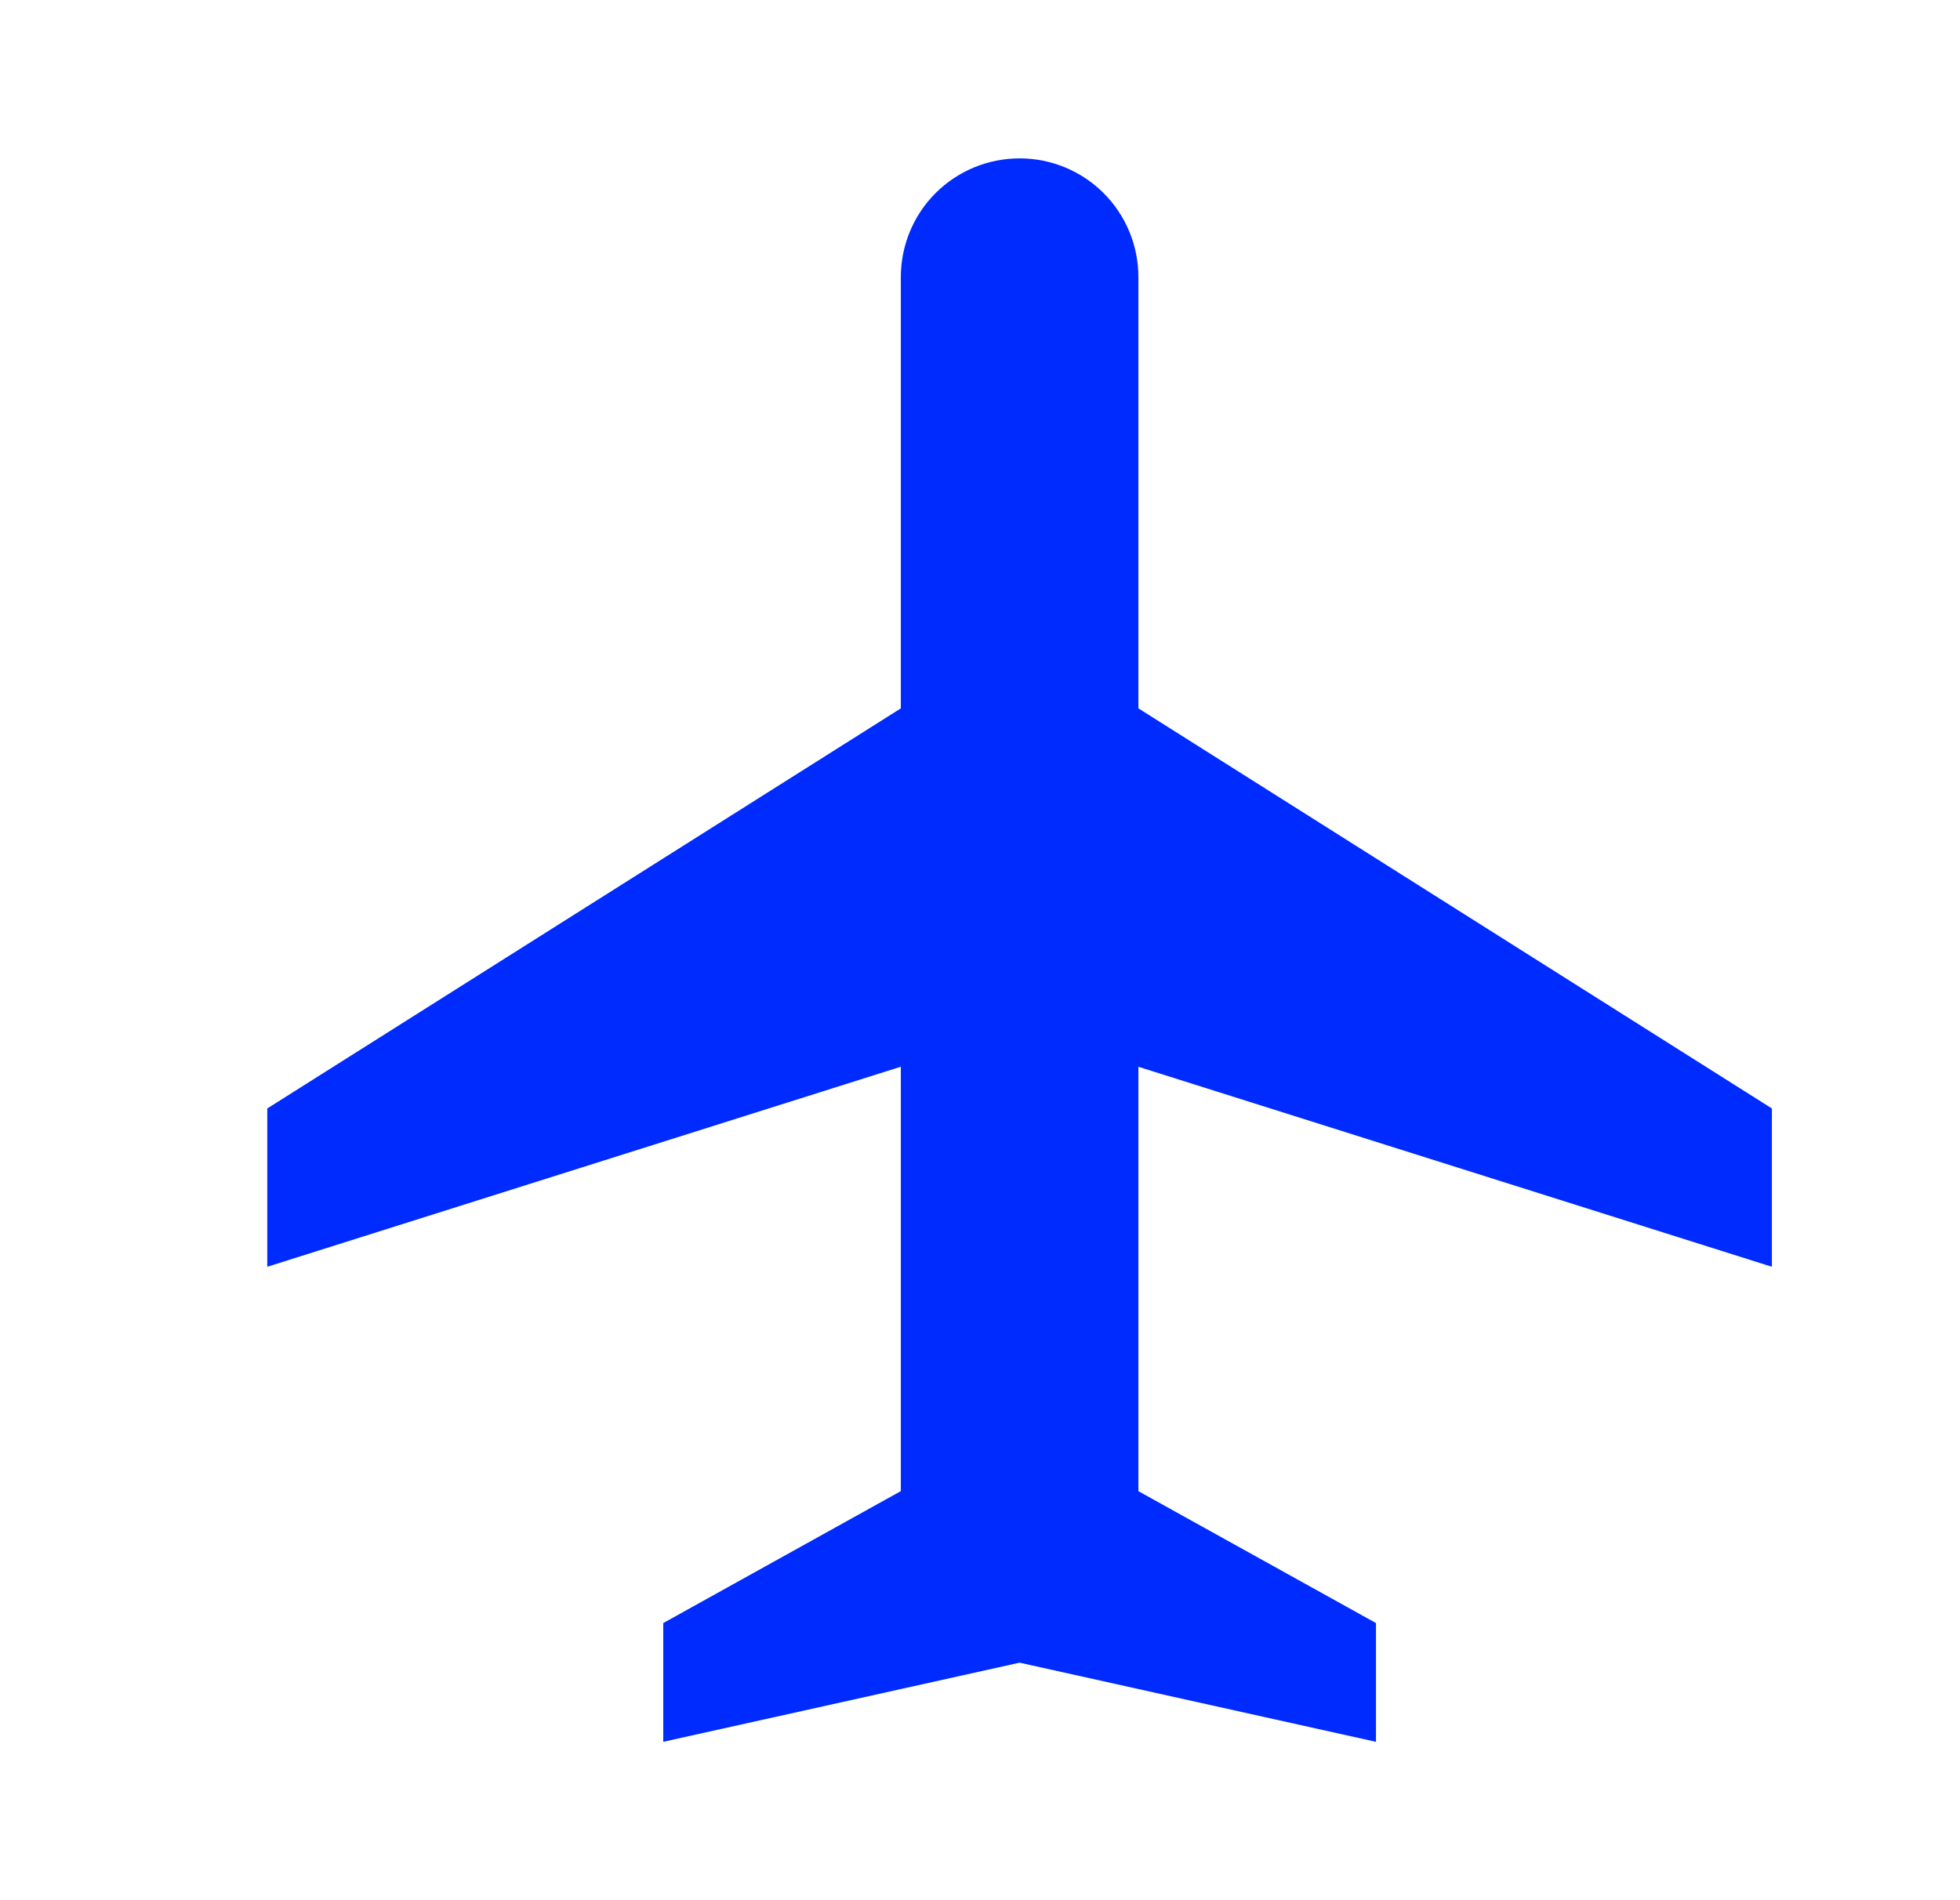 <?xml version="1.0" encoding="UTF-8"?>
<svg xmlns="http://www.w3.org/2000/svg" width="33" height="32" viewBox="0 0 33 32" fill="none">
  <g id="ri-plane-fill" clip-path="url(#clip0_435_2878)">
    <g id="Group">
      <path id="Vector" d="M19.167 11.929L29.833 18.667V21.333L19.167 17.965V25.112L23.167 27.333V29.333L17.167 28L11.167 29.333V27.333L15.167 25.111V17.964L4.5 21.333V18.667L15.167 11.929V4.667C15.167 4.136 15.377 3.627 15.752 3.252C16.128 2.877 16.636 2.667 17.167 2.667C17.697 2.667 18.206 2.877 18.581 3.252C18.956 3.627 19.167 4.136 19.167 4.667V11.929Z" fill="#002BFE"></path>
    </g>
  </g>
  <defs>
    <clipPath id="clip0_435_2878">
      <rect width="32" height="32" fill="white" transform="translate(0.5)"></rect>
    </clipPath>
  </defs>
</svg>
